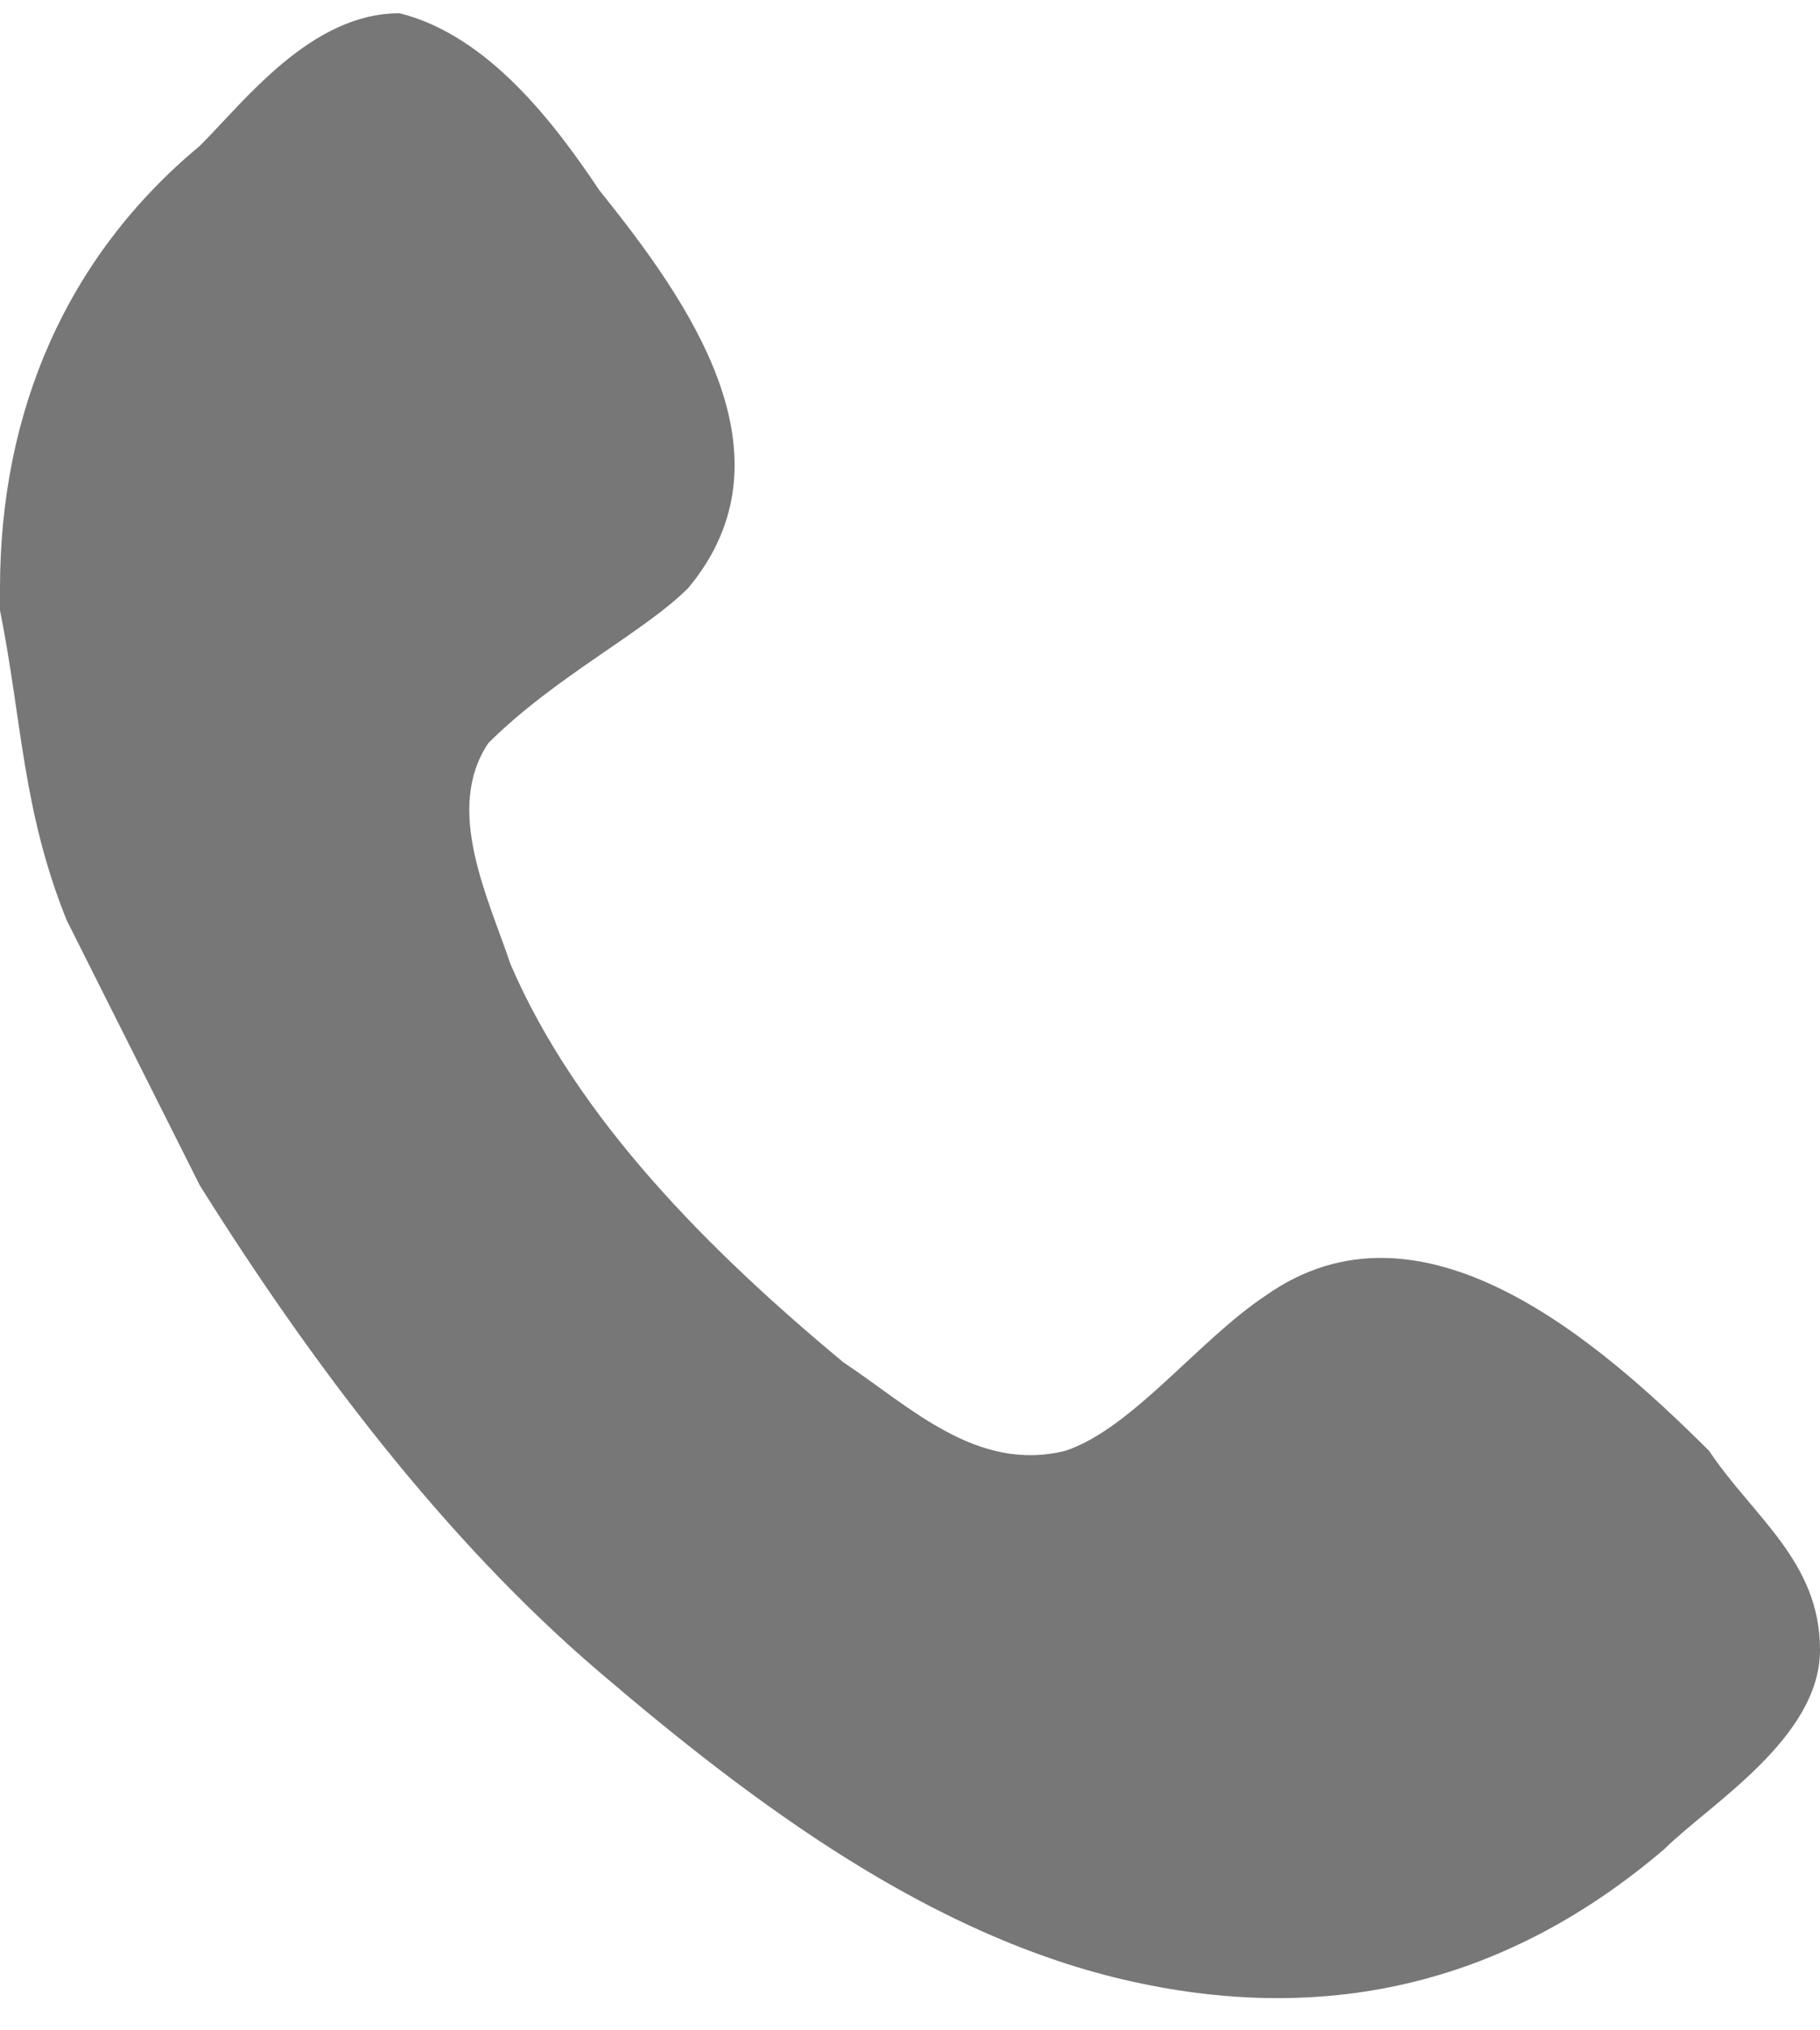 <svg width="26" height="29" viewBox="0 0 26 29" fill="none" xmlns="http://www.w3.org/2000/svg">
<path d="M9.829 8.402C11.415 6.507 9.829 4.296 8.561 2.716C7.927 1.768 6.976 0.505 5.707 0.189C4.439 0.189 3.488 1.453 2.854 2.084C0.951 3.664 0 5.875 0 8.402C0 8.718 0 9.034 0 8.718C0.317 10.298 0.317 11.561 0.951 13.141C1.585 14.404 2.219 15.668 2.854 16.931C4.439 19.459 6.341 21.986 8.561 23.881C10.78 25.776 13.317 27.672 16.171 28.303C19.024 28.935 21.561 28.303 23.78 26.408C24.415 25.776 26 24.829 26 23.565C26 22.302 25.049 21.67 24.415 20.722C22.829 19.143 20.293 16.931 18.073 18.511C17.122 19.143 16.171 20.406 15.22 20.722C13.951 21.038 13 20.09 12.049 19.459C10.146 17.879 8.244 15.984 7.293 13.772C6.976 12.825 6.341 11.561 6.976 10.614C7.927 9.666 9.195 9.034 9.829 8.402Z" fill="#777777"/>
</svg>
